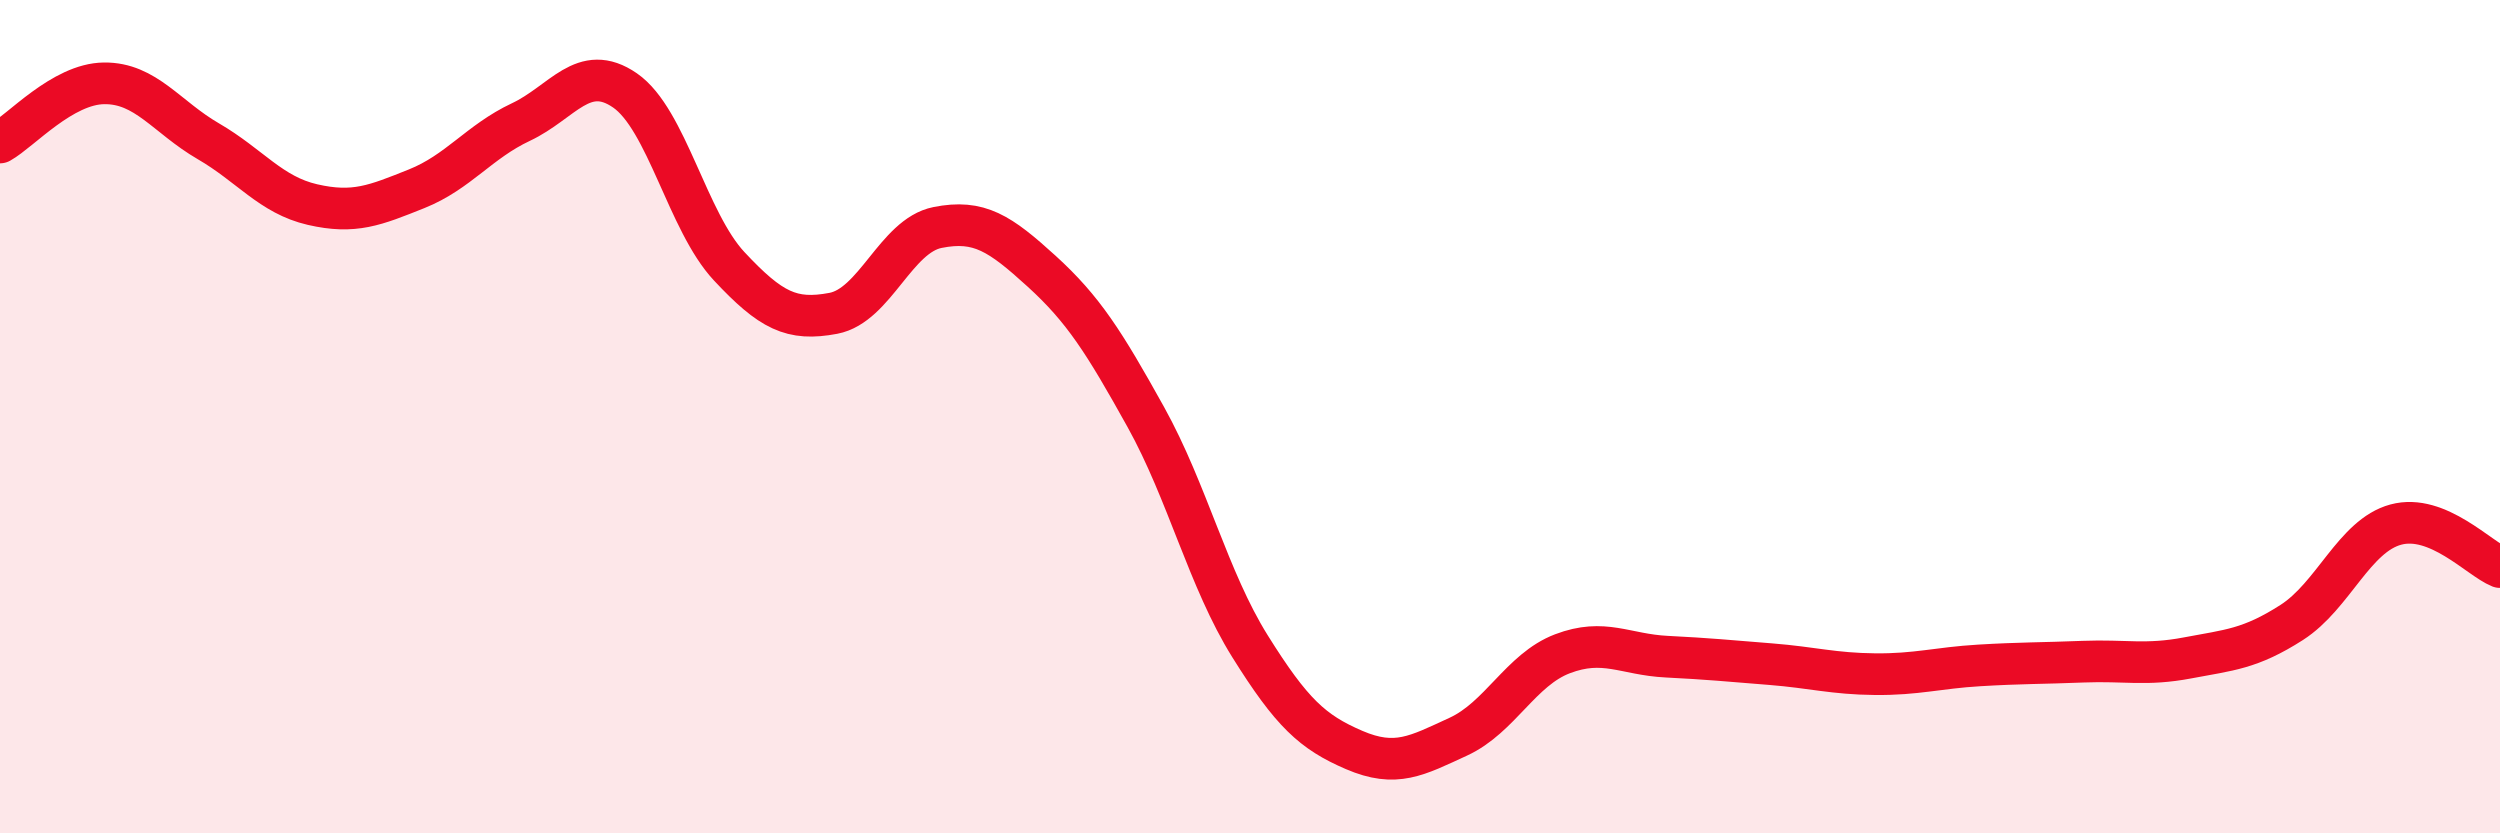 
    <svg width="60" height="20" viewBox="0 0 60 20" xmlns="http://www.w3.org/2000/svg">
      <path
        d="M 0,3.42 C 0.5,3.14 1.5,2.01 2.5,2 C 3.5,1.99 4,2.81 5,3.39 C 6,3.97 6.5,4.68 7.5,4.91 C 8.5,5.14 9,4.93 10,4.53 C 11,4.13 11.5,3.4 12.5,2.93 C 13.5,2.46 14,1.48 15,2.17 C 16,2.86 16.5,5.32 17.5,6.39 C 18.5,7.46 19,7.71 20,7.52 C 21,7.33 21.5,5.66 22.5,5.46 C 23.5,5.26 24,5.6 25,6.51 C 26,7.42 26.5,8.21 27.5,10.01 C 28.5,11.81 29,13.91 30,15.51 C 31,17.11 31.5,17.57 32.5,18 C 33.5,18.43 34,18.14 35,17.68 C 36,17.22 36.5,16.07 37.5,15.69 C 38.5,15.31 39,15.71 40,15.76 C 41,15.81 41.5,15.86 42.5,15.94 C 43.5,16.02 44,16.17 45,16.18 C 46,16.19 46.5,16.03 47.5,15.97 C 48.5,15.91 49,15.92 50,15.88 C 51,15.84 51.5,15.98 52.5,15.79 C 53.5,15.6 54,15.58 55,14.94 C 56,14.3 56.5,12.86 57.5,12.59 C 58.5,12.32 59.5,13.41 60,13.61L60 20L0 20Z"
        fill="#EB0A25"
        opacity="0.1"
        stroke-linecap="round"
        stroke-linejoin="round"
      />
      <path
        d="M 0,3.42 C 0.5,3.14 1.5,2.01 2.5,2 C 3.5,1.99 4,2.81 5,3.39 C 6,3.97 6.5,4.68 7.5,4.91 C 8.5,5.14 9,4.93 10,4.53 C 11,4.13 11.5,3.4 12.5,2.93 C 13.5,2.46 14,1.48 15,2.17 C 16,2.86 16.5,5.32 17.5,6.39 C 18.5,7.46 19,7.71 20,7.52 C 21,7.33 21.5,5.66 22.5,5.46 C 23.5,5.26 24,5.6 25,6.51 C 26,7.42 26.5,8.21 27.5,10.01 C 28.5,11.81 29,13.91 30,15.51 C 31,17.11 31.5,17.57 32.5,18 C 33.5,18.43 34,18.14 35,17.68 C 36,17.22 36.5,16.07 37.5,15.69 C 38.5,15.31 39,15.71 40,15.76 C 41,15.81 41.5,15.86 42.5,15.94 C 43.5,16.02 44,16.17 45,16.18 C 46,16.19 46.5,16.03 47.5,15.97 C 48.5,15.91 49,15.92 50,15.88 C 51,15.84 51.5,15.98 52.5,15.79 C 53.5,15.6 54,15.58 55,14.94 C 56,14.3 56.5,12.86 57.5,12.59 C 58.5,12.32 59.5,13.41 60,13.61"
        stroke="#EB0A25"
        stroke-width="1"
        fill="none"
        stroke-linecap="round"
        stroke-linejoin="round"
      />
    </svg>
  